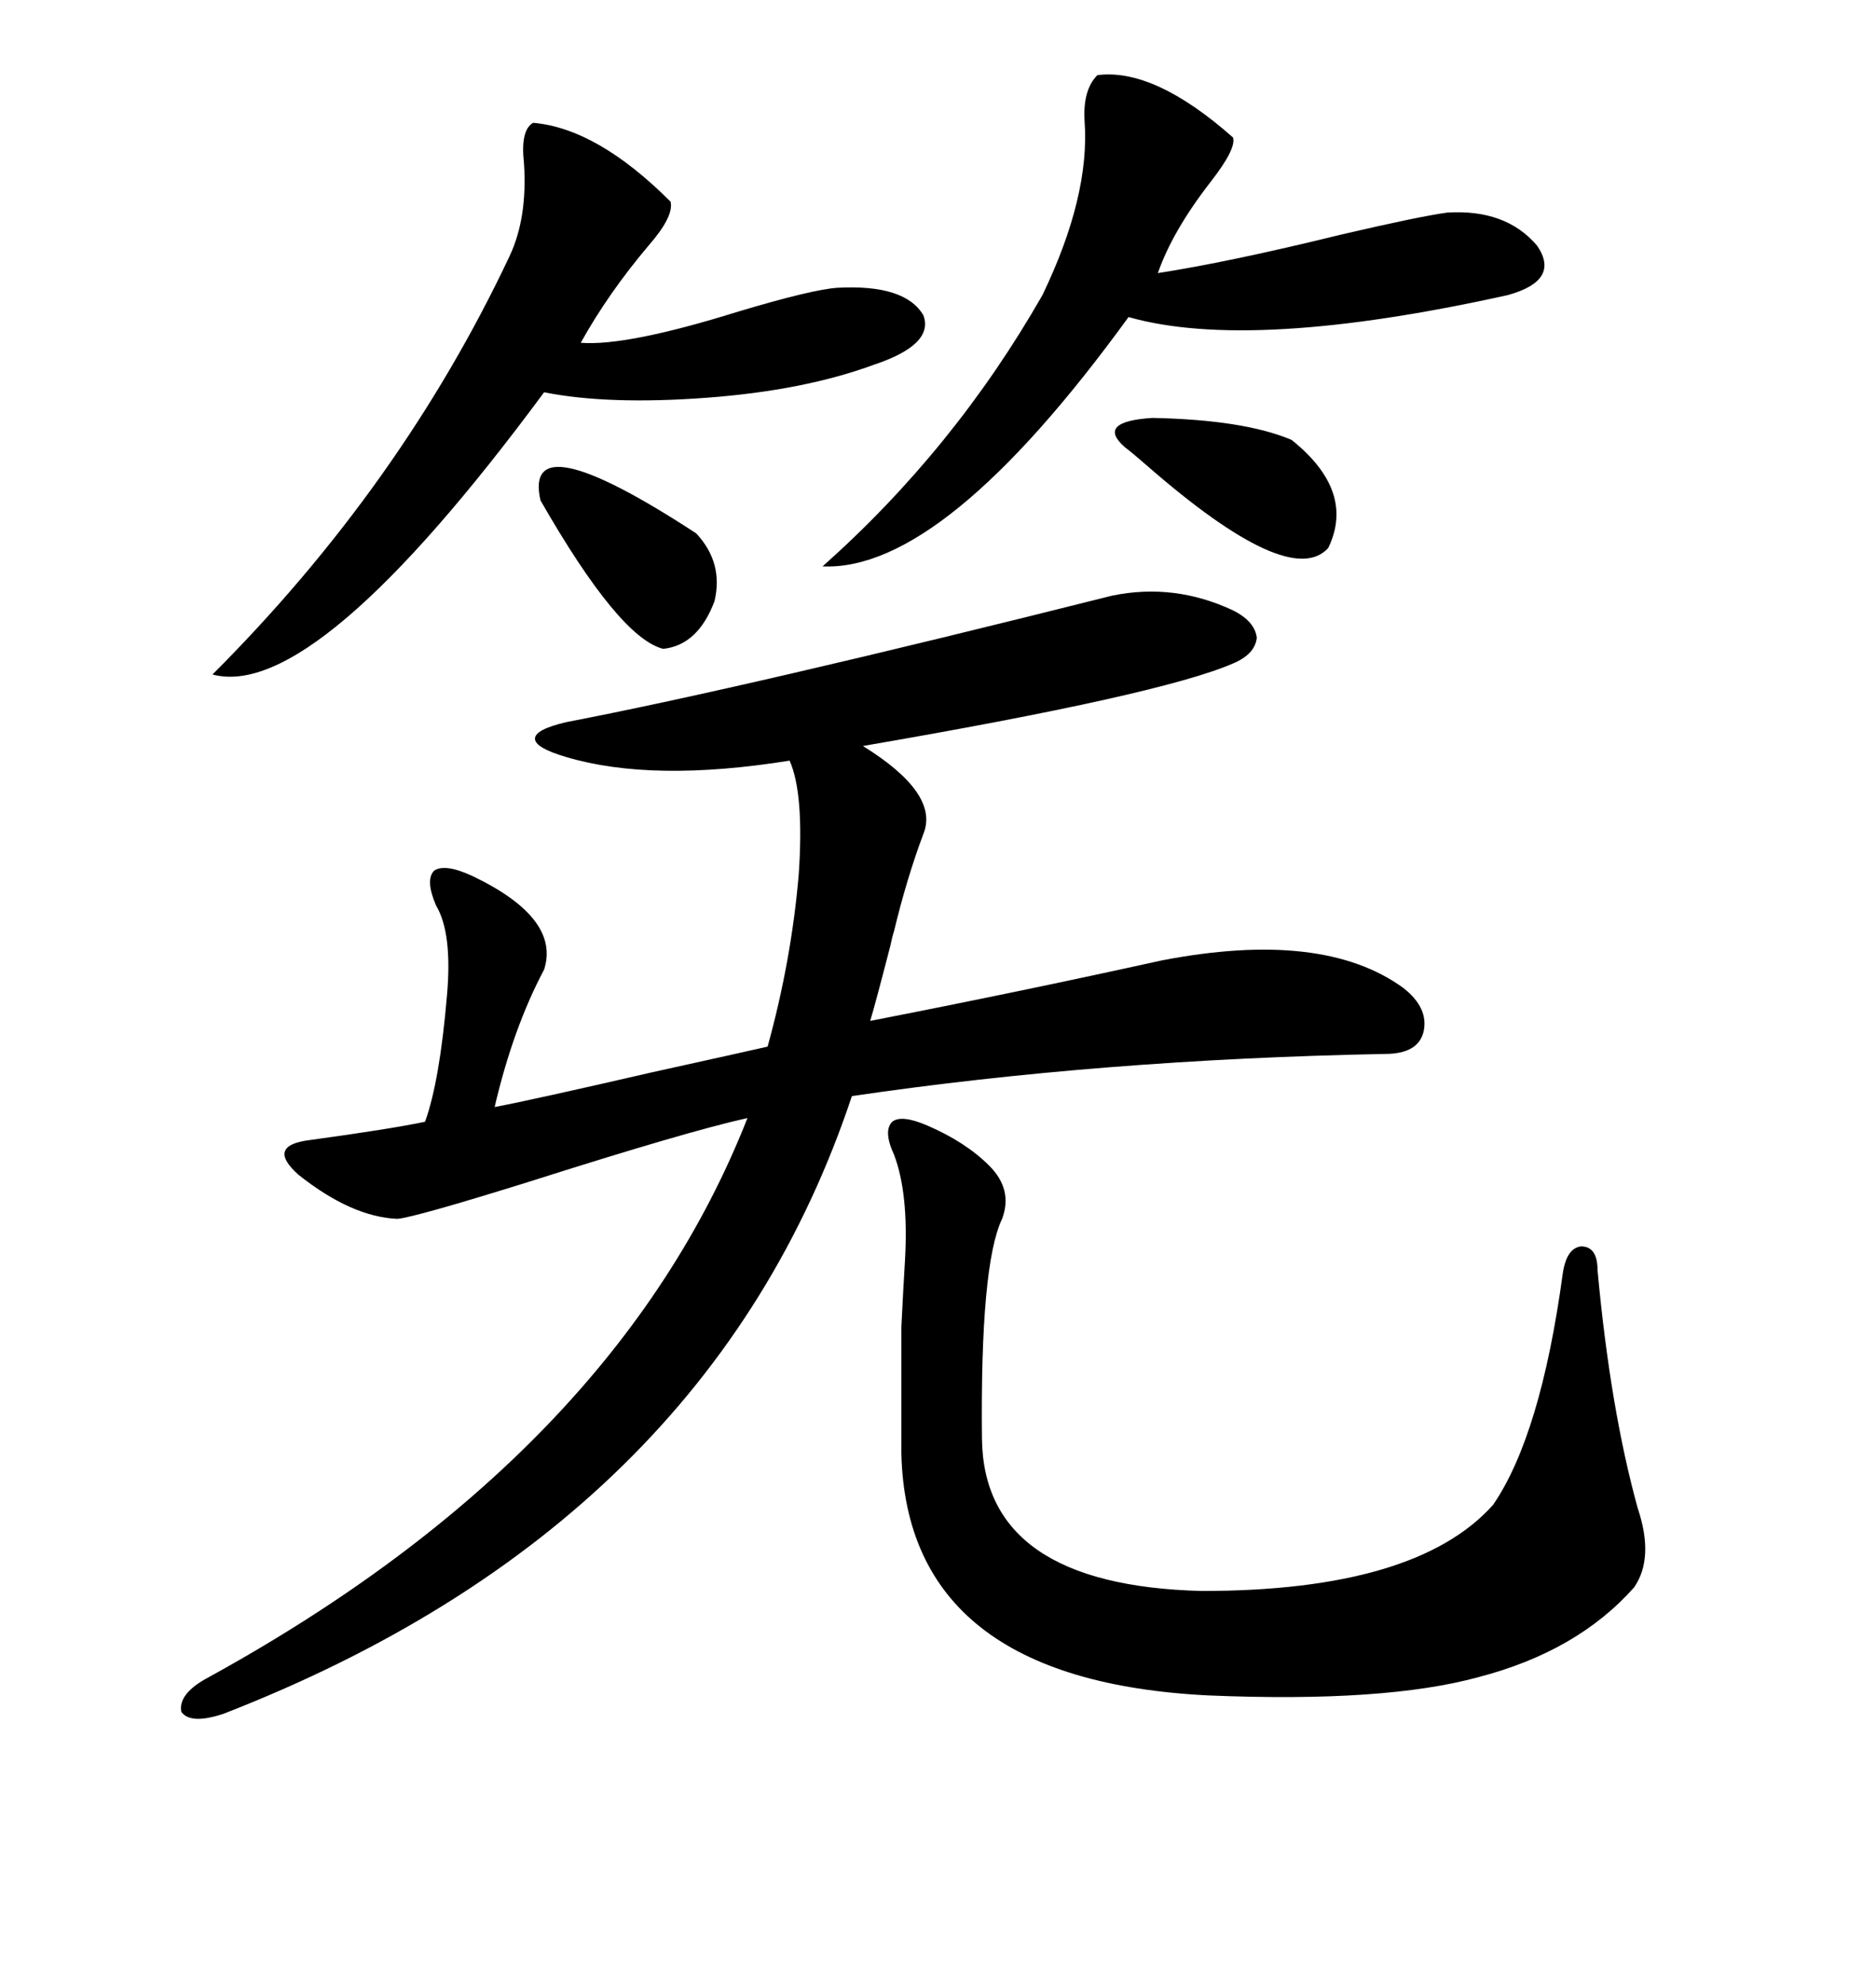 <svg xmlns="http://www.w3.org/2000/svg" xmlns:xlink="http://www.w3.org/1999/xlink" width="300" height="317.285"><path d="M177.83 95.21L177.83 95.21Q187.79 93.16 197.17 97.56L197.17 97.56Q200.68 99.32 200.98 101.95L200.98 101.95Q200.68 104.59 197.17 106.05L197.17 106.05Q185.74 111.04 137.99 119.24L137.99 119.24Q150.29 126.86 147.66 133.30L147.66 133.30Q145.02 140.33 142.97 148.83L142.97 148.83Q142.68 149.71 142.38 151.17L142.38 151.17Q140.04 160.25 139.16 163.18L139.16 163.18Q163.18 158.50 185.74 153.52L185.74 153.52Q211.52 148.54 224.41 157.91L224.41 157.91Q228.52 161.13 227.64 164.94L227.64 164.94Q226.76 168.46 221.48 168.46L221.48 168.46Q176.07 169.34 136.23 175.20L136.23 175.20Q113.38 243.75 35.74 273.93L35.74 273.93Q30.47 275.68 29.00 273.63L29.00 273.63Q28.42 270.70 33.40 268.07L33.40 268.07Q98.44 232.32 119.53 178.71L119.53 178.71Q110.16 180.76 84.38 188.96L84.38 188.96Q66.50 194.53 63.57 194.82L63.57 194.82Q56.25 194.53 47.75 187.79L47.75 187.79Q42.48 183.11 49.51 182.23L49.51 182.23Q62.40 180.47 67.97 179.30L67.97 179.30Q70.31 172.85 71.48 159.08L71.48 159.08Q72.36 149.12 69.73 144.73L69.73 144.73Q67.97 140.63 69.43 139.16L69.43 139.16Q71.19 137.99 75.59 140.04L75.59 140.04Q89.65 146.78 87.01 154.98L87.01 154.98Q82.03 164.36 79.10 176.95L79.10 176.95Q85.25 175.78 104.30 171.39L104.30 171.39Q118.95 168.16 122.75 167.29L122.75 167.29Q126.56 153.52 127.73 139.75L127.73 139.75Q128.61 126.86 126.27 121.58L126.27 121.58Q104.30 125.10 90.53 121.00L90.53 121.00Q85.55 119.53 85.55 118.07L85.55 118.07Q85.55 116.60 90.53 115.43L90.53 115.43Q119.53 109.86 177.83 95.21ZM148.24 179.88L148.24 179.88Q154.39 182.52 158.20 186.33L158.20 186.33Q162.01 190.14 160.25 194.82L160.25 194.82Q156.74 202.15 157.03 229.98L157.03 229.98Q157.32 253.42 192.19 254.30L192.19 254.30Q226.46 254.30 238.77 240.53L238.77 240.53Q246.39 229.39 249.90 203.61L249.90 203.61Q250.49 199.51 252.83 199.22L252.83 199.22Q255.47 199.22 255.47 203.03L255.47 203.03Q257.52 225.29 261.91 241.11L261.91 241.11Q264.55 249.02 261.33 253.71L261.33 253.71Q252.25 263.96 236.43 268.07L236.43 268.07Q221.48 272.17 193.36 271.00L193.36 271.00Q145.02 268.65 144.14 232.32L144.14 232.32Q144.14 216.21 144.14 212.11L144.14 212.11Q144.43 206.25 144.73 201.27L144.73 201.27Q145.31 190.72 142.97 184.57L142.97 184.57Q141.21 180.76 142.68 179.30L142.68 179.30Q144.14 178.13 148.24 179.88ZM85.25 19.63L85.25 19.63Q95.51 20.51 107.23 32.23L107.23 32.23Q107.81 34.57 103.71 39.26L103.71 39.26Q97.27 46.88 92.87 54.79L92.87 54.79Q100.20 55.37 118.07 49.80L118.07 49.80Q129.79 46.29 133.89 46.00L133.89 46.00Q144.73 45.41 147.66 50.39L147.66 50.39Q149.41 55.08 139.75 58.30L139.75 58.30Q128.61 62.40 113.09 63.57L113.09 63.57Q97.27 64.75 87.01 62.70L87.01 62.70Q50.39 112.21 33.98 107.81L33.98 107.81Q64.16 77.64 81.45 41.02L81.45 41.02Q84.38 34.86 83.79 26.07L83.79 26.07Q83.20 20.80 85.25 19.63ZM175.49 12.01L175.49 12.01Q184.57 10.84 197.17 21.97L197.17 21.97Q197.75 23.73 193.65 29.00L193.65 29.00Q187.50 36.91 185.16 43.65L185.16 43.65Q196.58 41.89 214.45 37.50L214.45 37.50Q227.05 34.57 231.45 33.98L231.45 33.98Q240.82 33.40 245.80 39.26L245.80 39.26Q249.61 44.82 241.11 47.17L241.11 47.17Q200.10 56.25 180.47 50.68L180.47 50.68Q150.88 91.41 131.54 90.53L131.54 90.53Q152.64 71.78 166.70 47.17L166.70 47.17Q174.32 31.35 173.44 19.34L173.44 19.34Q173.14 14.36 175.49 12.01ZM179.88 71.48L179.88 71.48Q175.20 67.38 184.28 66.80L184.28 66.80Q198.93 67.09 206.54 70.31L206.54 70.31Q216.80 78.52 212.40 87.60L212.40 87.60Q206.25 94.34 183.40 74.41L183.40 74.41Q181.05 72.36 179.88 71.48ZM86.43 79.98L86.43 79.98Q83.50 67.09 111.33 85.25L111.33 85.25Q115.72 89.94 114.26 96.09L114.26 96.09Q111.62 103.13 106.05 103.71L106.05 103.71Q99.02 101.95 86.43 79.98Z"/></svg>
